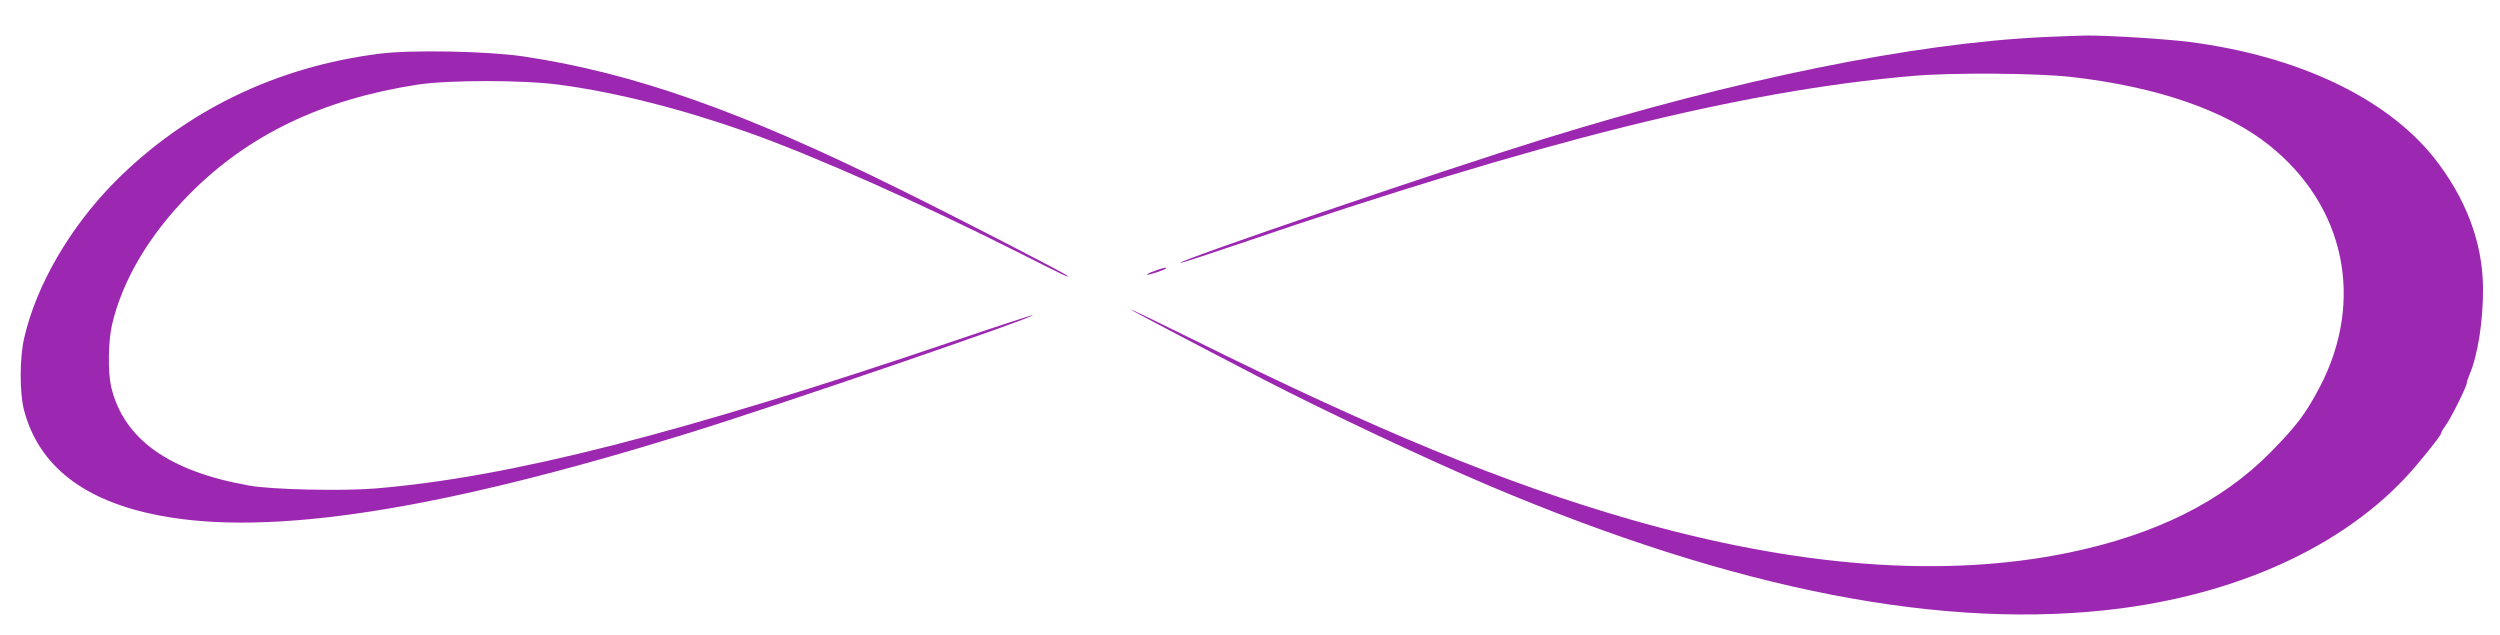 <?xml version="1.0" standalone="no"?>
<!DOCTYPE svg PUBLIC "-//W3C//DTD SVG 20010904//EN"
 "http://www.w3.org/TR/2001/REC-SVG-20010904/DTD/svg10.dtd">
<svg version="1.0" xmlns="http://www.w3.org/2000/svg"
 width="1280pt" height="325pt" viewBox="0 0 1280 325"
 preserveAspectRatio="xMidYMid meet">
<g transform="translate(0,325) scale(0.1,-0.1)"
fill="#9c27b0" stroke="none">
<path d="M10460 3060 c-666 -32 -1566 -215 -2555 -521 -516 -160 -1874 -623
-1862 -635 2 -3 141 43 309 100 1533 524 2563 781 3438 857 203 18 635 15 815
-5 439 -50 790 -171 1015 -351 387 -310 488 -794 258 -1235 -72 -138 -121
-202 -253 -336 -250 -253 -588 -421 -1030 -513 -641 -133 -1395 -76 -2250 170
-642 185 -1296 454 -2247 926 -170 84 -308 151 -308 148 0 -3 279 -150 680
-358 319 -165 843 -412 1155 -544 1266 -536 2337 -744 3233 -628 648 85 1190
347 1516 735 82 98 126 155 126 166 0 4 11 21 23 38 25 33 107 198 107 215 0
6 6 25 14 43 43 102 70 276 69 443 -1 233 -89 464 -253 670 -245 305 -695 518
-1248 590 -127 16 -434 35 -537 33 -33 -1 -130 -4 -215 -8z"/>
<path d="M1943 2975 c-529 -67 -991 -291 -1354 -655 -229 -231 -403 -529 -465
-800 -24 -101 -24 -283 -1 -370 75 -285 306 -465 691 -539 567 -110 1437 26
2716 423 450 139 1768 591 1757 602 -2 2 -183 -57 -403 -132 -1407 -477 -2276
-698 -2962 -755 -172 -14 -531 -6 -647 15 -412 73 -643 239 -706 506 -17 75
-15 230 4 315 53 230 192 464 399 673 301 303 679 484 1168 559 160 24 543 24
725 -1 292 -39 633 -126 968 -245 338 -120 880 -361 1390 -618 211 -107 257
-129 242 -115 -16 15 -557 294 -865 446 -800 396 -1357 593 -1920 677 -179 27
-574 35 -737 14z"/>
<path d="M5912 1863 c-24 -8 -41 -17 -39 -19 4 -5 97 26 97 32 0 6 -11 4 -58
-13z"/>
</g>
</svg>
